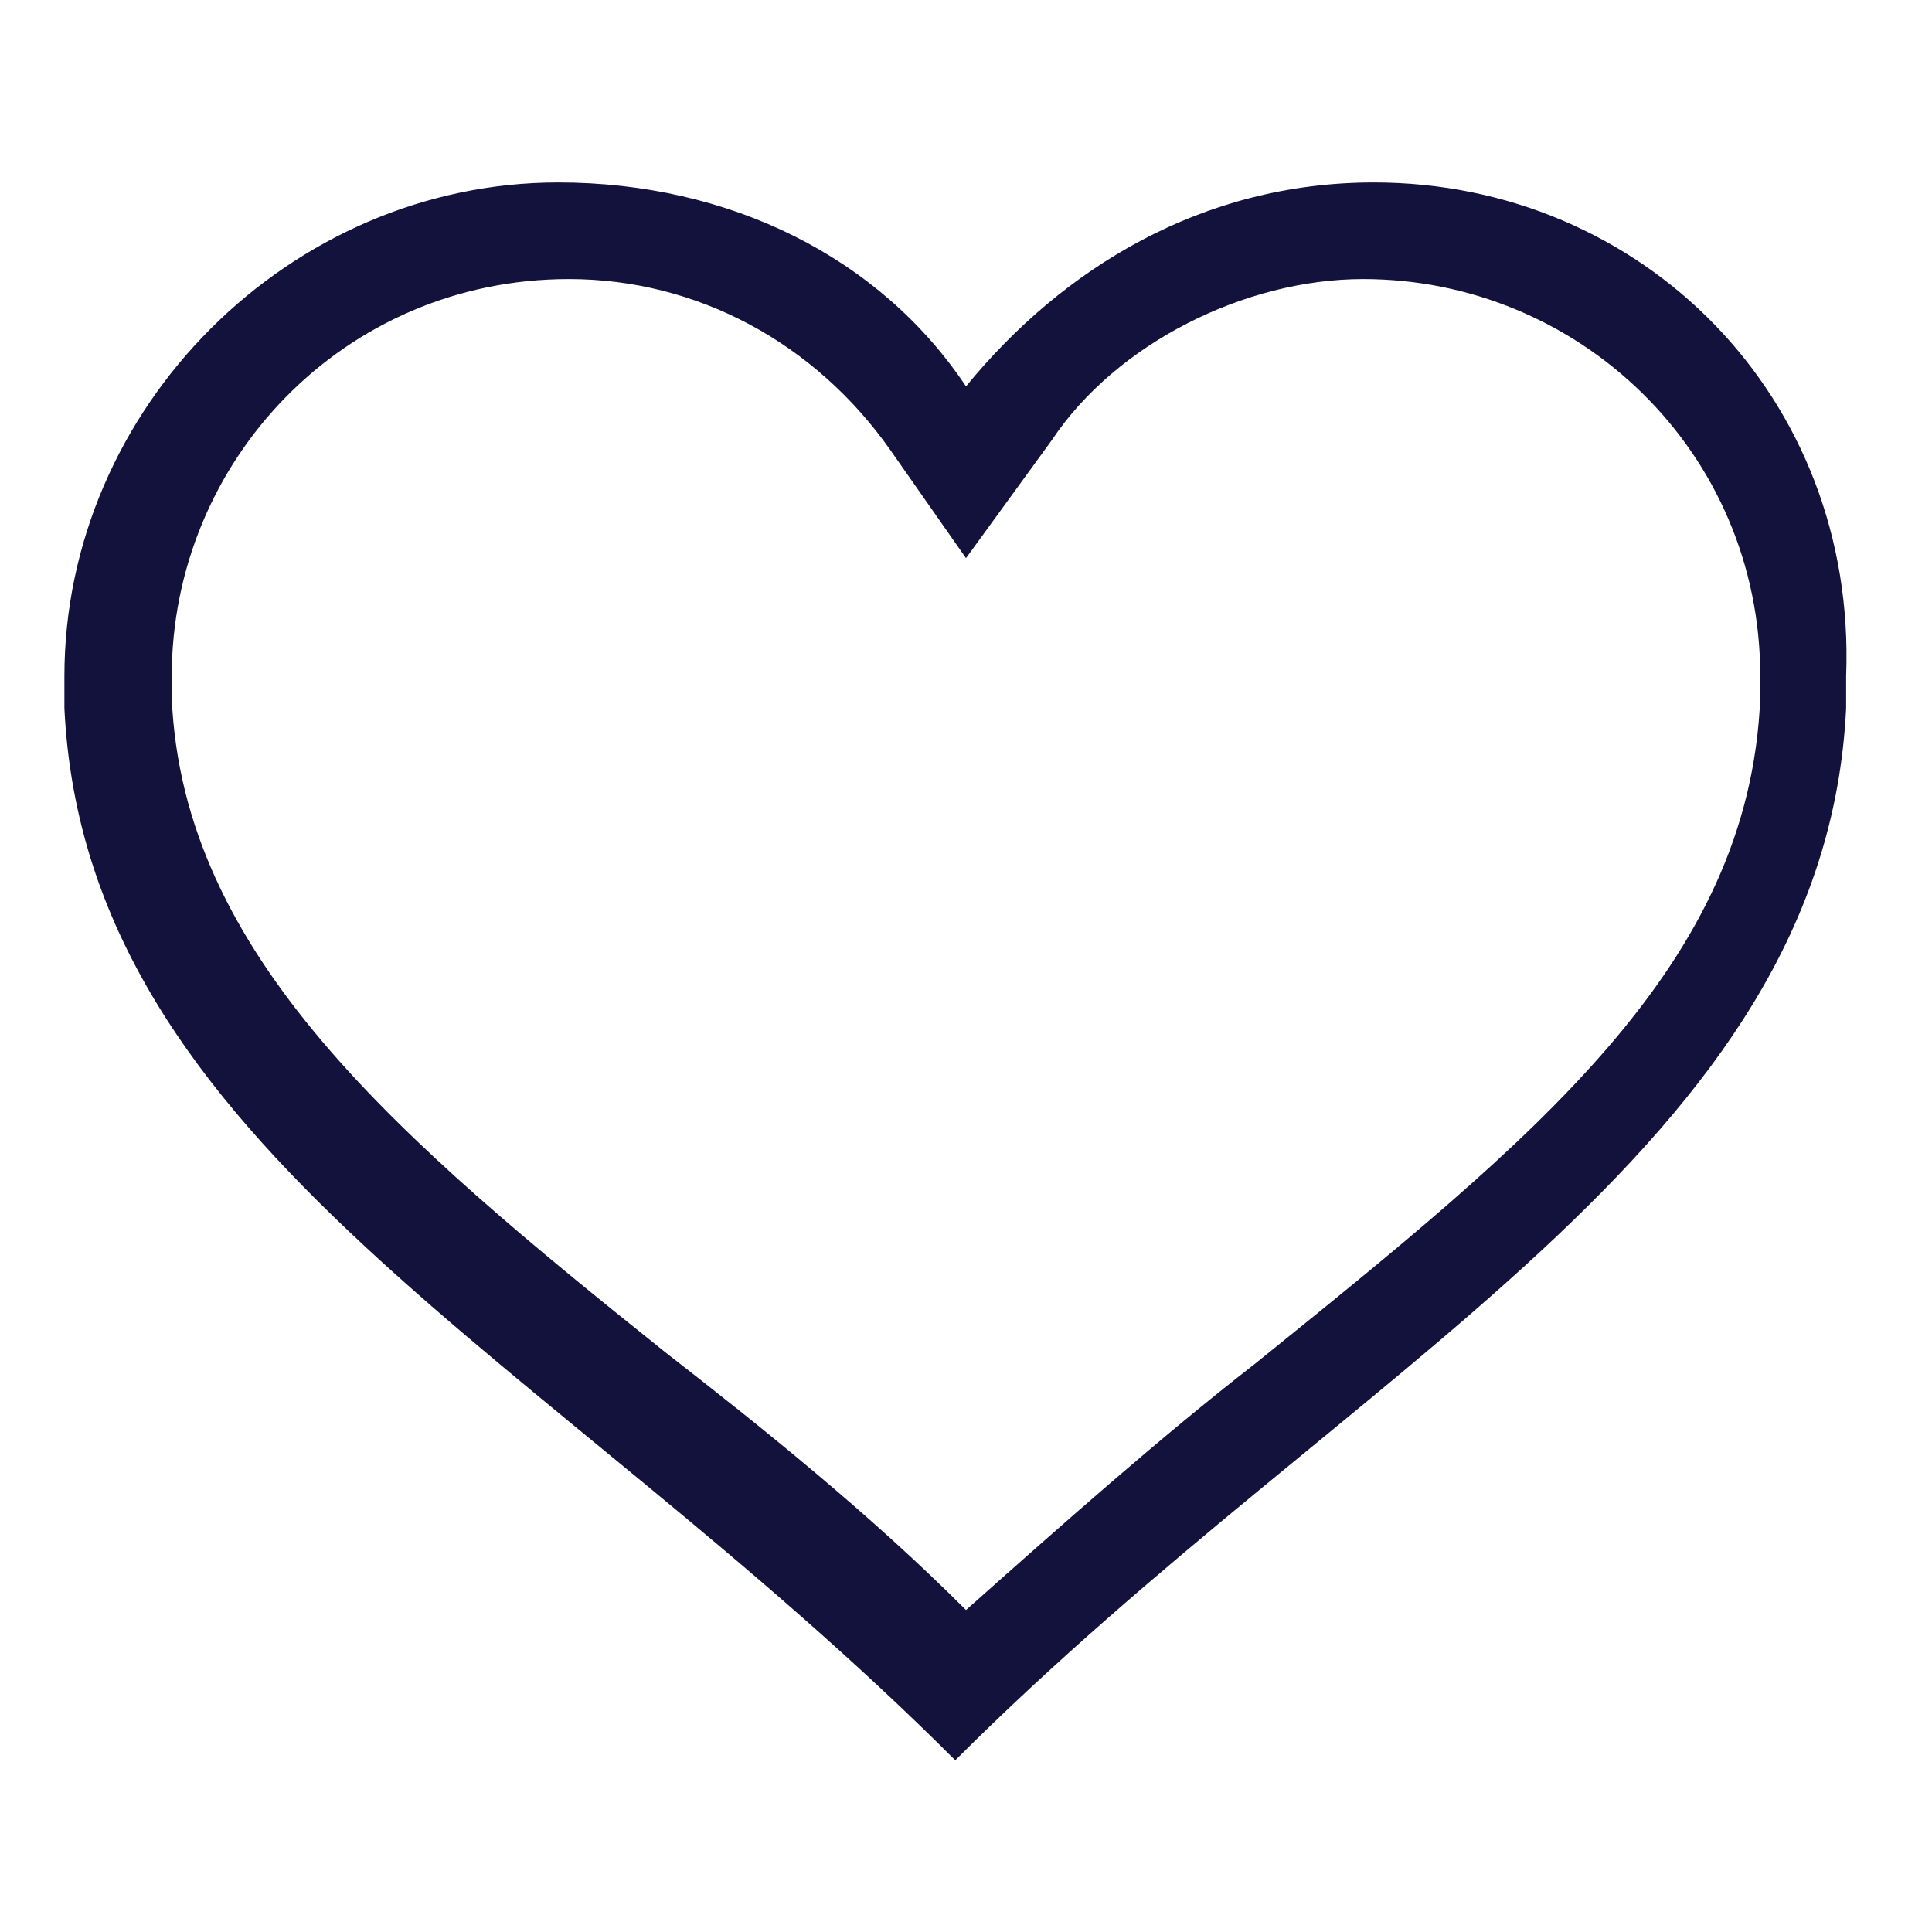 <?xml version="1.0" encoding="utf-8"?>
<!-- Generator: Adobe Illustrator 27.3.0, SVG Export Plug-In . SVG Version: 6.00 Build 0)  -->
<svg version="1.1" id="Layer_1" xmlns="http://www.w3.org/2000/svg" xmlns:xlink="http://www.w3.org/1999/xlink" x="0px" y="0px"
	 viewBox="0 0 18 18" style="enable-background:new 0 0 18 18;" xml:space="preserve">
<style type="text/css">
	.st0{fill-rule:evenodd;clip-rule:evenodd;fill:#4CFECB;}
	.st1{fill:#3E0075;}
	.st2{fill:#CDAEFF;}
	.st3{fill:#FFFFFF;}
	.st4{fill:#080E3E;}
	.st5{fill:#DECAFF;}
	.st6{fill:#EEE4FF;}
	.st7{fill:#12123D;}
	.st8{fill:#FBE59B;}
	.st9{fill:#FCEEBD;}
	.st10{fill:#FFCCE1;}
	.st11{fill:#FFEEF6;}
	.st12{fill:#FFDDEB;}
	.st13{fill:#FFA586;}
	.st14{fill:#FEC4B0;}
	.st15{clip-path:url(#SVGID_00000048478604808067575320000011991055291658087813_);}
	.st16{clip-path:url(#SVGID_00000013883431064439594180000013494771286634155927_);fill:#080E3E;}
	.st17{clip-path:url(#SVGID_00000144339628343891284430000001623471916382412951_);}
	.st18{clip-path:url(#SVGID_00000136390544564849487640000013332513719248818092_);fill:#080E3E;}
	.st19{fill:#FDDACE;}
</style>
<path class="st7" d="M12.7,2.6c2,0,3.7,1.6,3.7,3.7c0,0.1,0,0.1,0,0.2l0,0l0,0c-0.1,2.5-2.1,4.1-4.7,6.2C10.8,13.4,9.9,14.2,9,15
	c-0.9-0.9-1.9-1.7-2.8-2.4c-2.5-2-4.5-3.7-4.6-6.1l0,0l0,0c0-0.1,0-0.2,0-0.2c0-2,1.6-3.7,3.7-3.7c1.2,0,2.3,0.6,3,1.6L9,5.2
	l0.8-1.1C10.4,3.2,11.6,2.6,12.7,2.6 M12.8,1.7c-1.6,0-2.9,0.8-3.8,1.9C8.2,2.4,6.8,1.7,5.2,1.7c-2.5,0-4.6,2.1-4.6,4.6
	c0,0.1,0,0.2,0,0.3c0.2,4.1,4.5,6,8.3,9.8c3.7-3.7,8.1-5.7,8.3-9.8c0-0.1,0-0.2,0-0.3C17.3,3.7,15.3,1.7,12.8,1.7L12.8,1.7z"/>
</svg>
